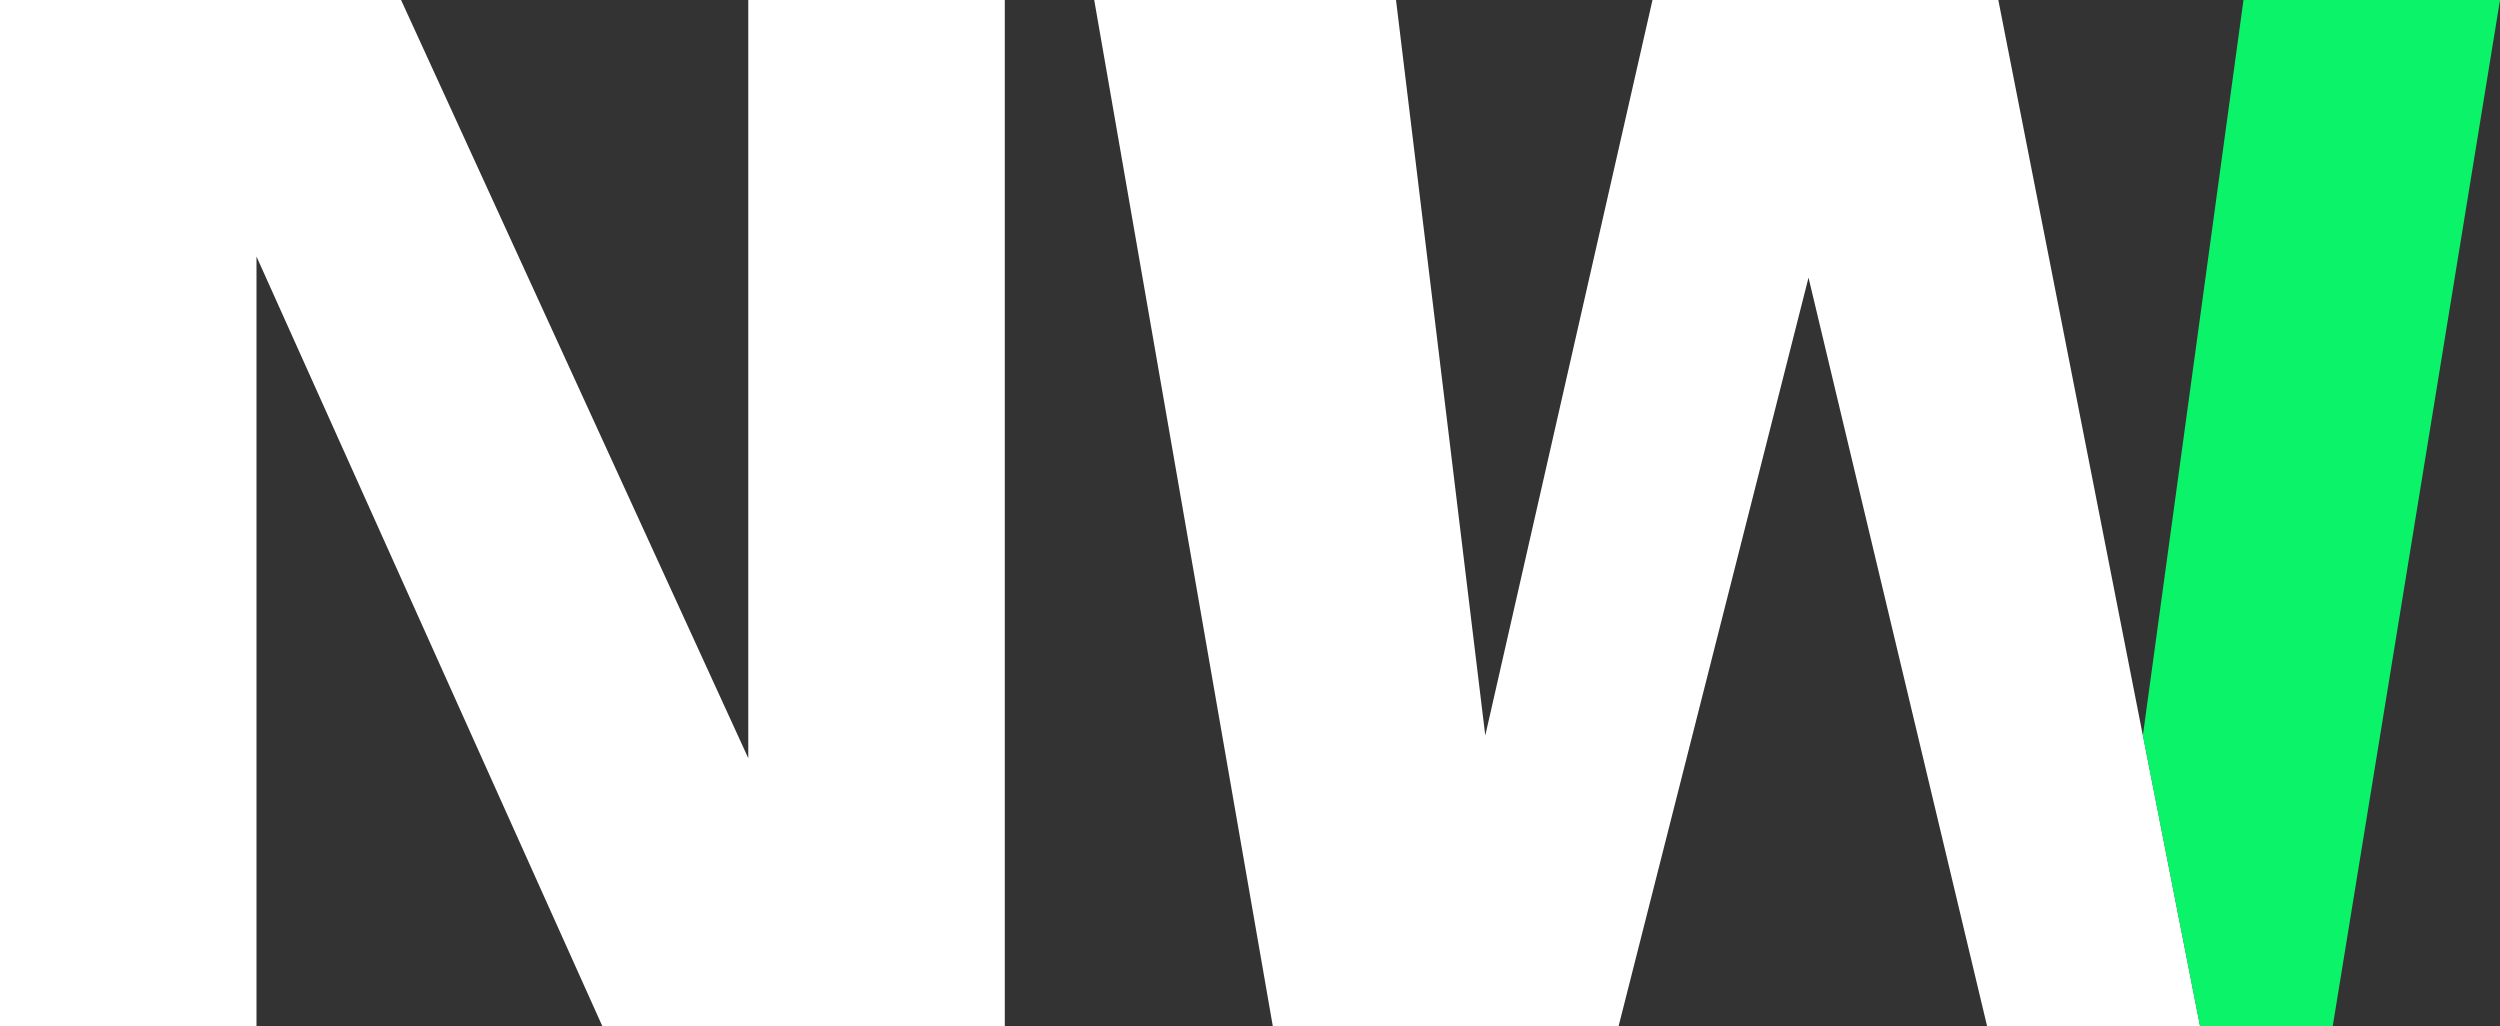 <svg xmlns="http://www.w3.org/2000/svg" width="82.84" height="34" viewBox="0 0 82.84 34">
  <rect x="0" y="0" width="82.84" height="34" fill="#333333" stroke="none"/>
  <g id="Grupo_1" data-name="Grupo 1" transform="translate(-2757.088 -173.936)">
    <path id="Trazado_1" data-name="Trazado 1" d="M2770.378,173.936l11.505,25.124V173.936h8.5v34h-13.337l-11.459-25.5v25.5h-8.5v-34Z" transform="translate(0)" fill="#fff"/>
    <path id="Trazado_2" data-name="Trazado 2" d="M3084.723,198.309l-4.79-24.373h-11.459l-5.541,24.373-2.958-24.373h-10l5.917,34h11.459l6.293-24.8,5.917,24.8h7.058l-1.892-9.627Z" transform="translate(-256.629 0)" fill="#fff"/>
    <path id="Trazado_3" data-name="Trazado 3" d="M3342.549,173.936h-8.5l-3.334,24.373,1.892,9.627h4.4Z" transform="translate(-502.621 0)" fill="#0bf469"/>
  </g>
</svg>
